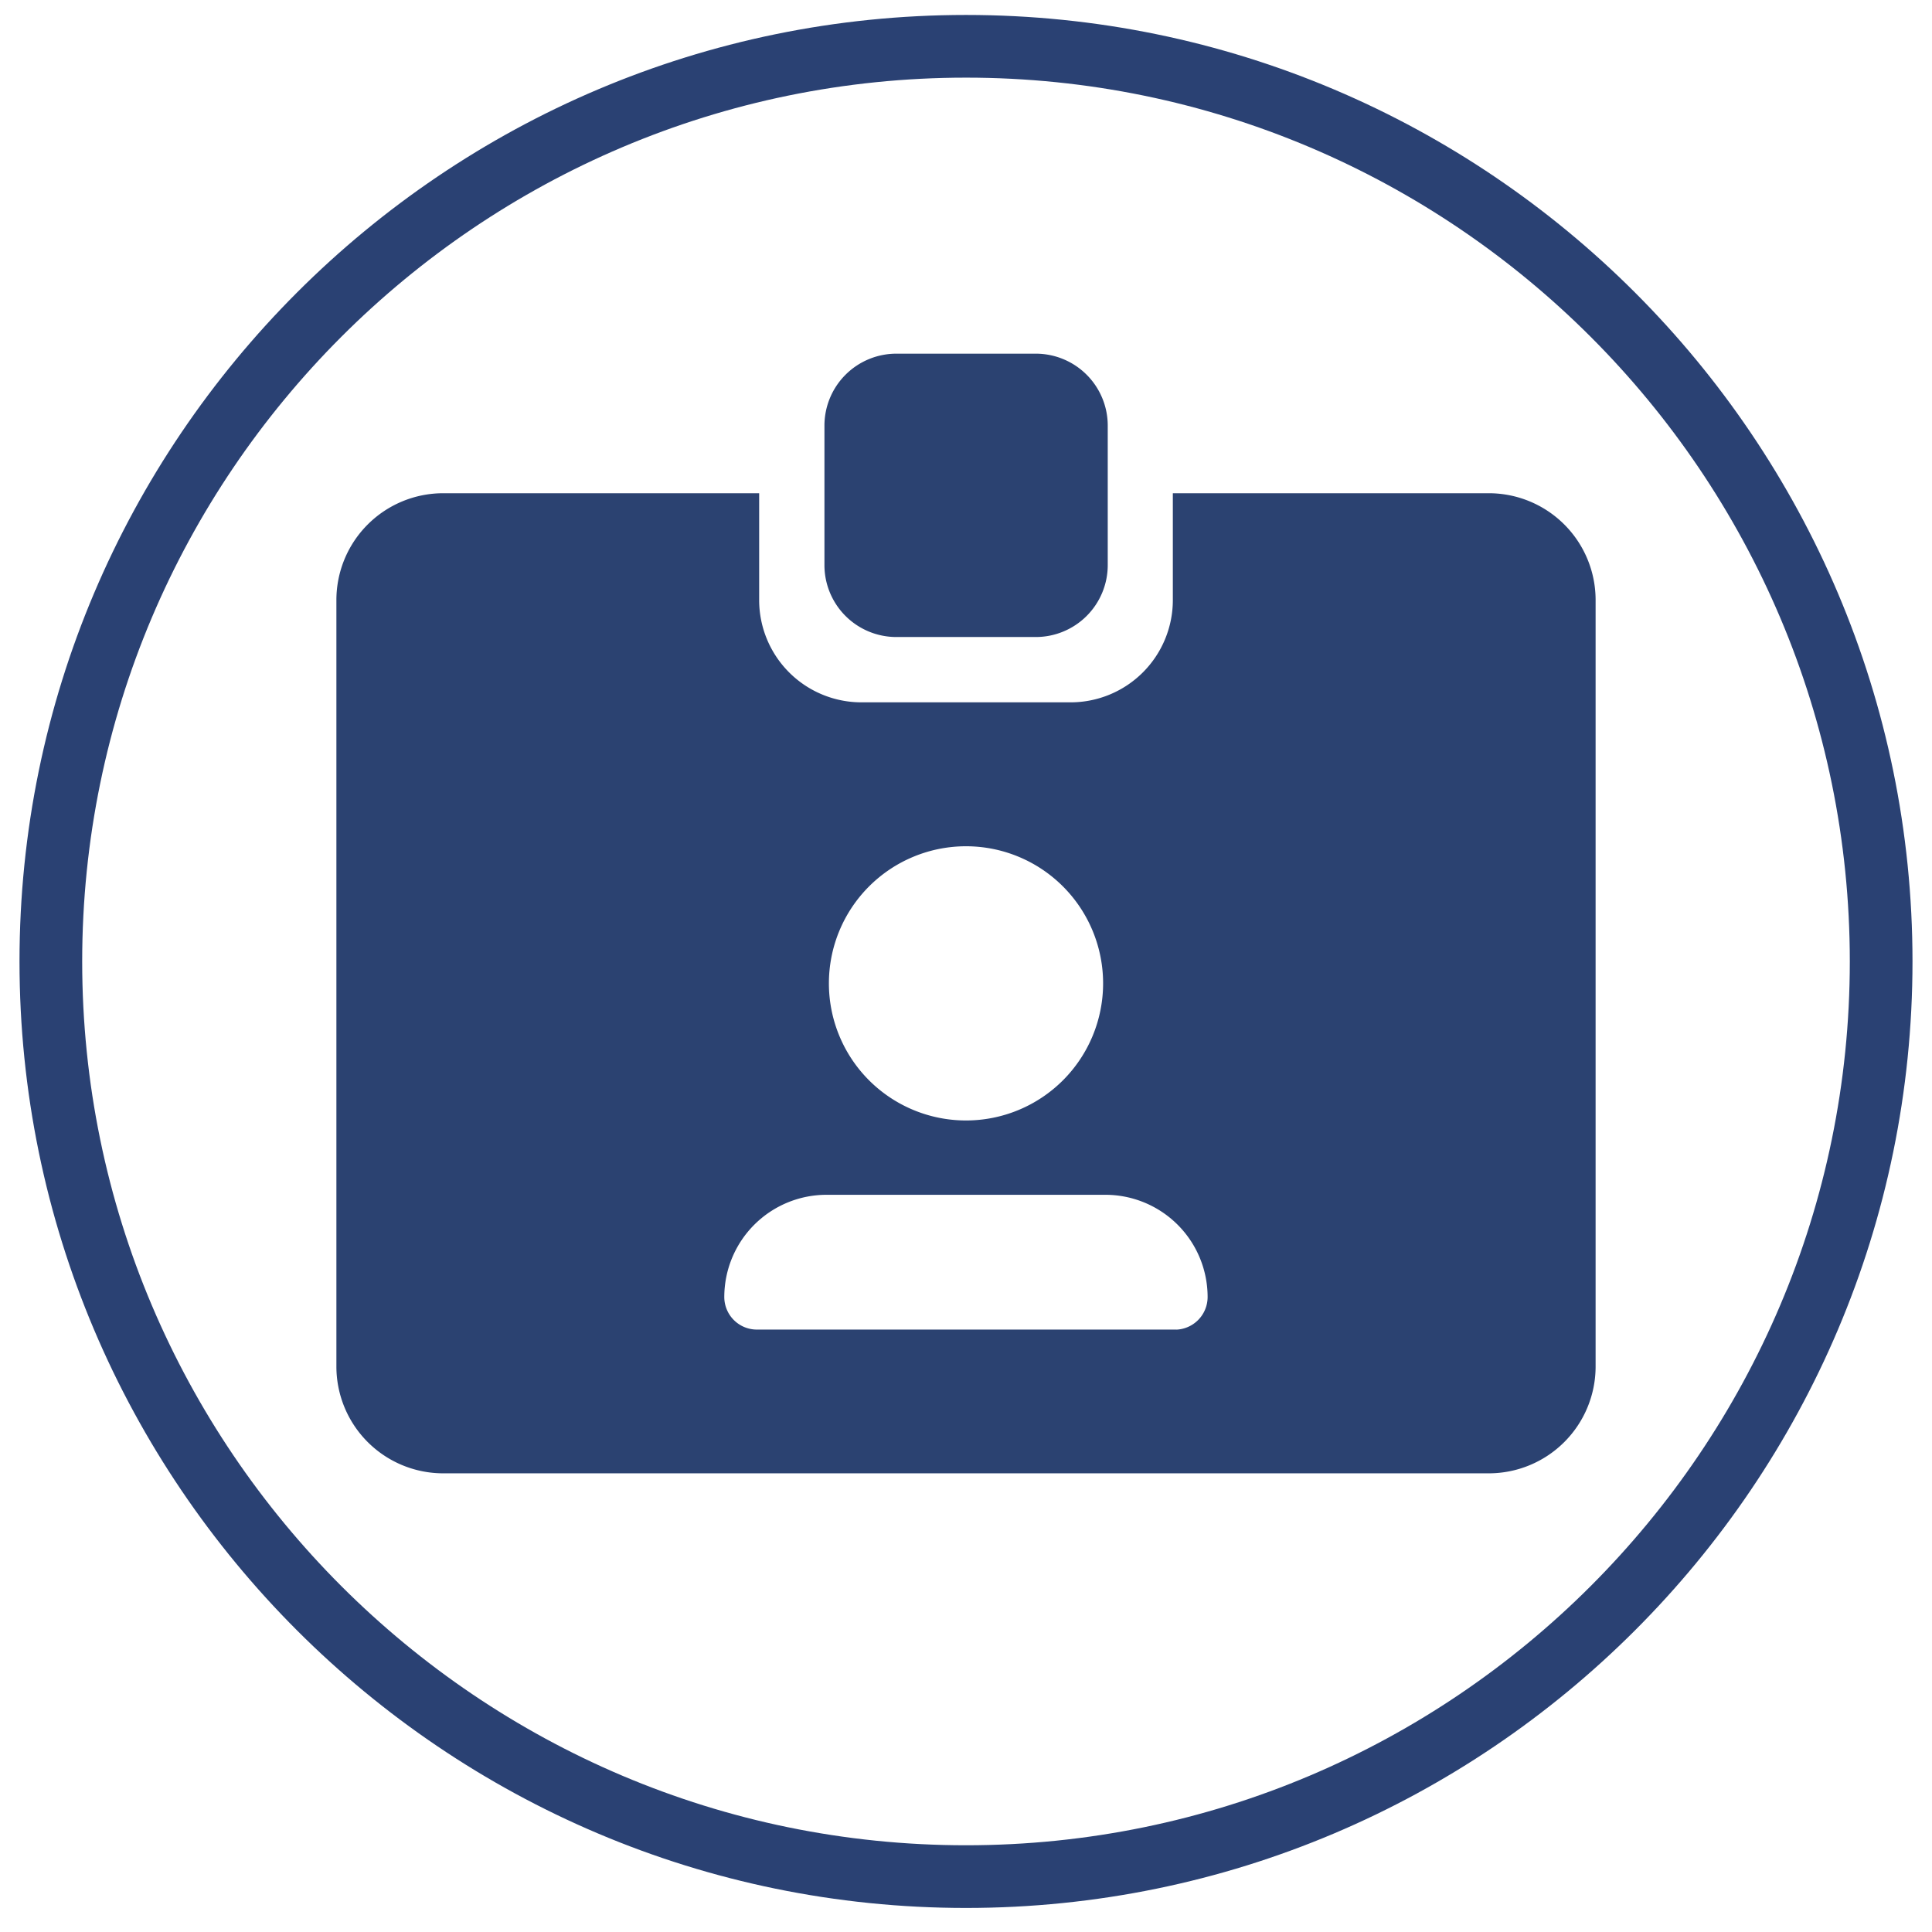 <svg id="katman_1" data-name="katman 1" xmlns="http://www.w3.org/2000/svg" viewBox="0 0 425 425"><defs><style>.cls-1{fill:#2a4173;}.cls-2{fill:#2b4271;stroke:#2b4271;stroke-miterlimit:10;}</style></defs><path class="cls-1" d="M212.5,419.71C97.69,419.71,4.29,326.31,4.29,211.5S97.69,3.29,212.5,3.29,420.71,96.69,420.71,211.5,327.31,419.71,212.5,419.71Zm0-402.63C105.3,17.08,18.08,104.3,18.08,211.5S105.3,405.92,212.5,405.92,406.92,318.71,406.92,211.5,319.7,17.08,212.5,17.08Z"/><path class="cls-2" d="M197.19,139.63h30.66a15.33,15.33,0,0,0,15.33-15.33h0V93.63A15.33,15.33,0,0,0,227.85,78.3H197.19a15.33,15.33,0,0,0-15.33,15.33h0v30.66a15.32,15.32,0,0,0,15.3,15.34ZM327.5,109h-69v23a23,23,0,0,1-23,23h-46a23,23,0,0,1-23-23V109h-69a23,23,0,0,0-23,23V300.6a23,23,0,0,0,23,23h230a23,23,0,0,0,23-23V132a23,23,0,0,0-23-23Zm-115,76.66a30.66,30.66,0,1,1-30.66,30.66,30.66,30.66,0,0,1,30.66-30.66h0Zm46,107.32h-92a7.67,7.67,0,0,1-7.67-7.65v0a23,23,0,0,1,23-23h61.32a23,23,0,0,1,23,23,7.69,7.69,0,0,1-7.64,7.67Z"/></svg>